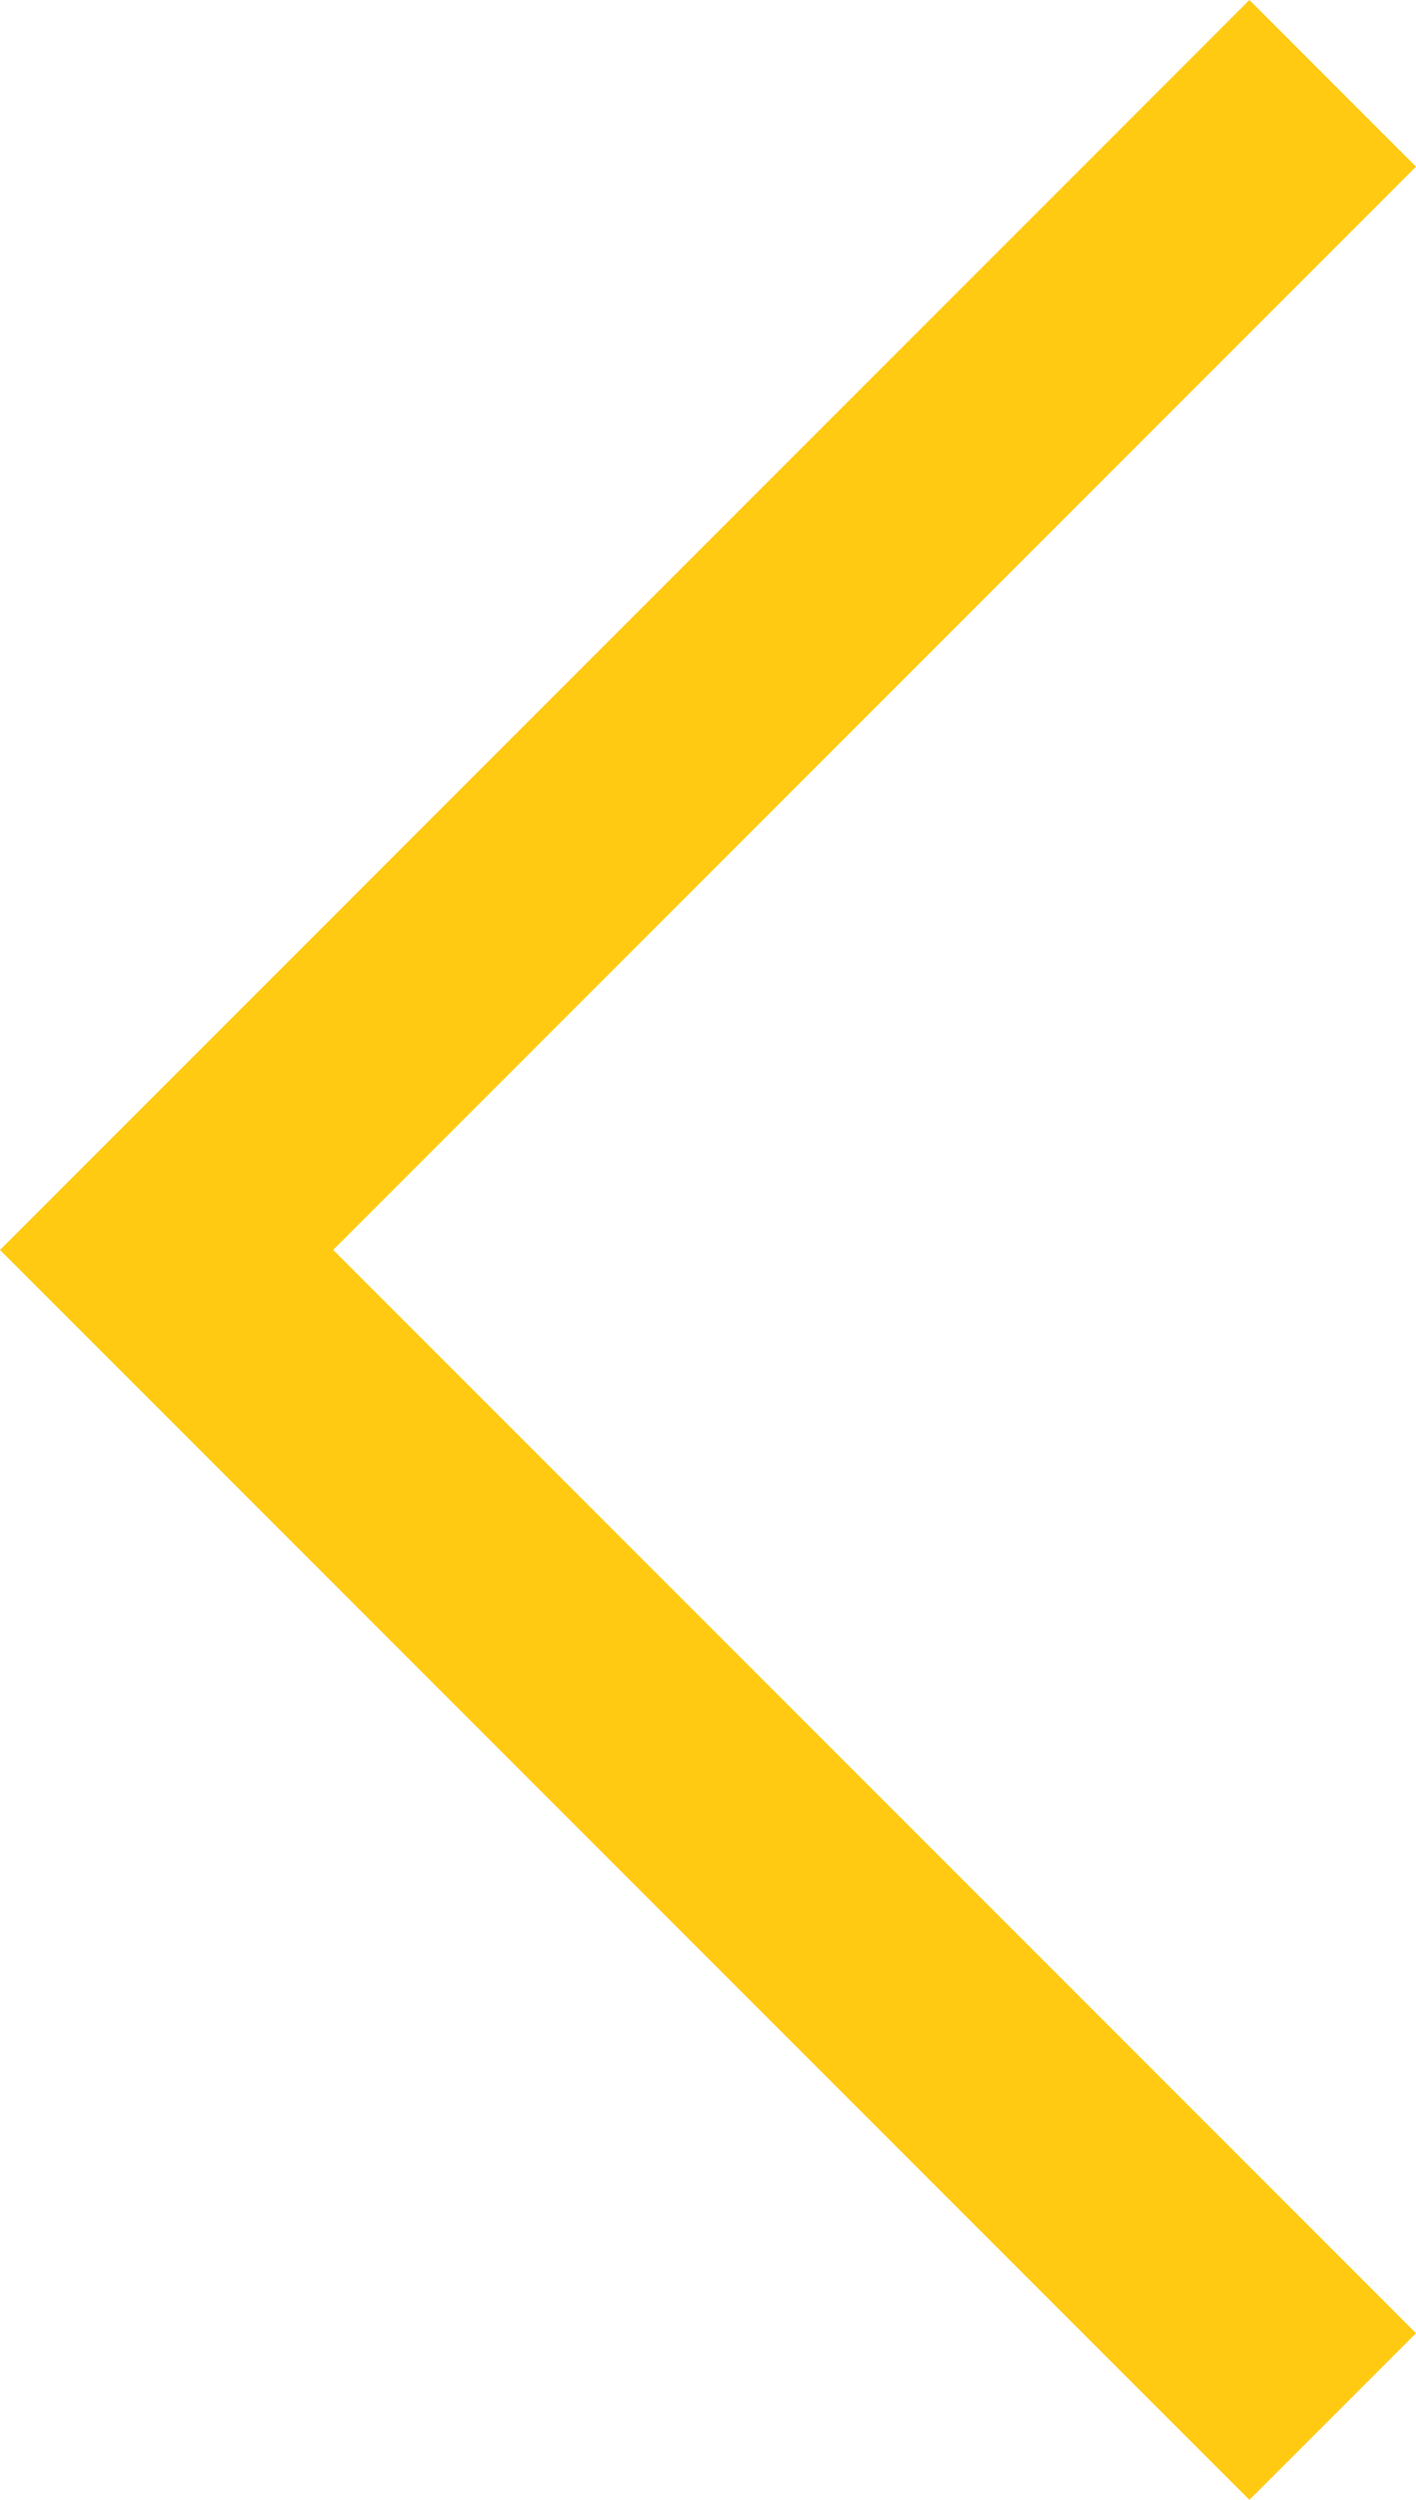 <?xml version="1.0" encoding="utf-8"?>
<!-- Generator: Adobe Illustrator 26.0.1, SVG Export Plug-In . SVG Version: 6.00 Build 0)  -->
<svg version="1.1" id="Ebene_1" xmlns="http://www.w3.org/2000/svg" xmlns:xlink="http://www.w3.org/1999/xlink" x="0px" y="0px"
	 viewBox="0 0 34 60" style="enable-background:new 0 0 34 60;" xml:space="preserve">
<style type="text/css">
	.st0{fill:#ffca11;}
</style>
<path id="Pfad_51" class="st0" d="M30,60l4-4L8,30L34,4l-4-4L0,30L30,60z"/>
</svg>
